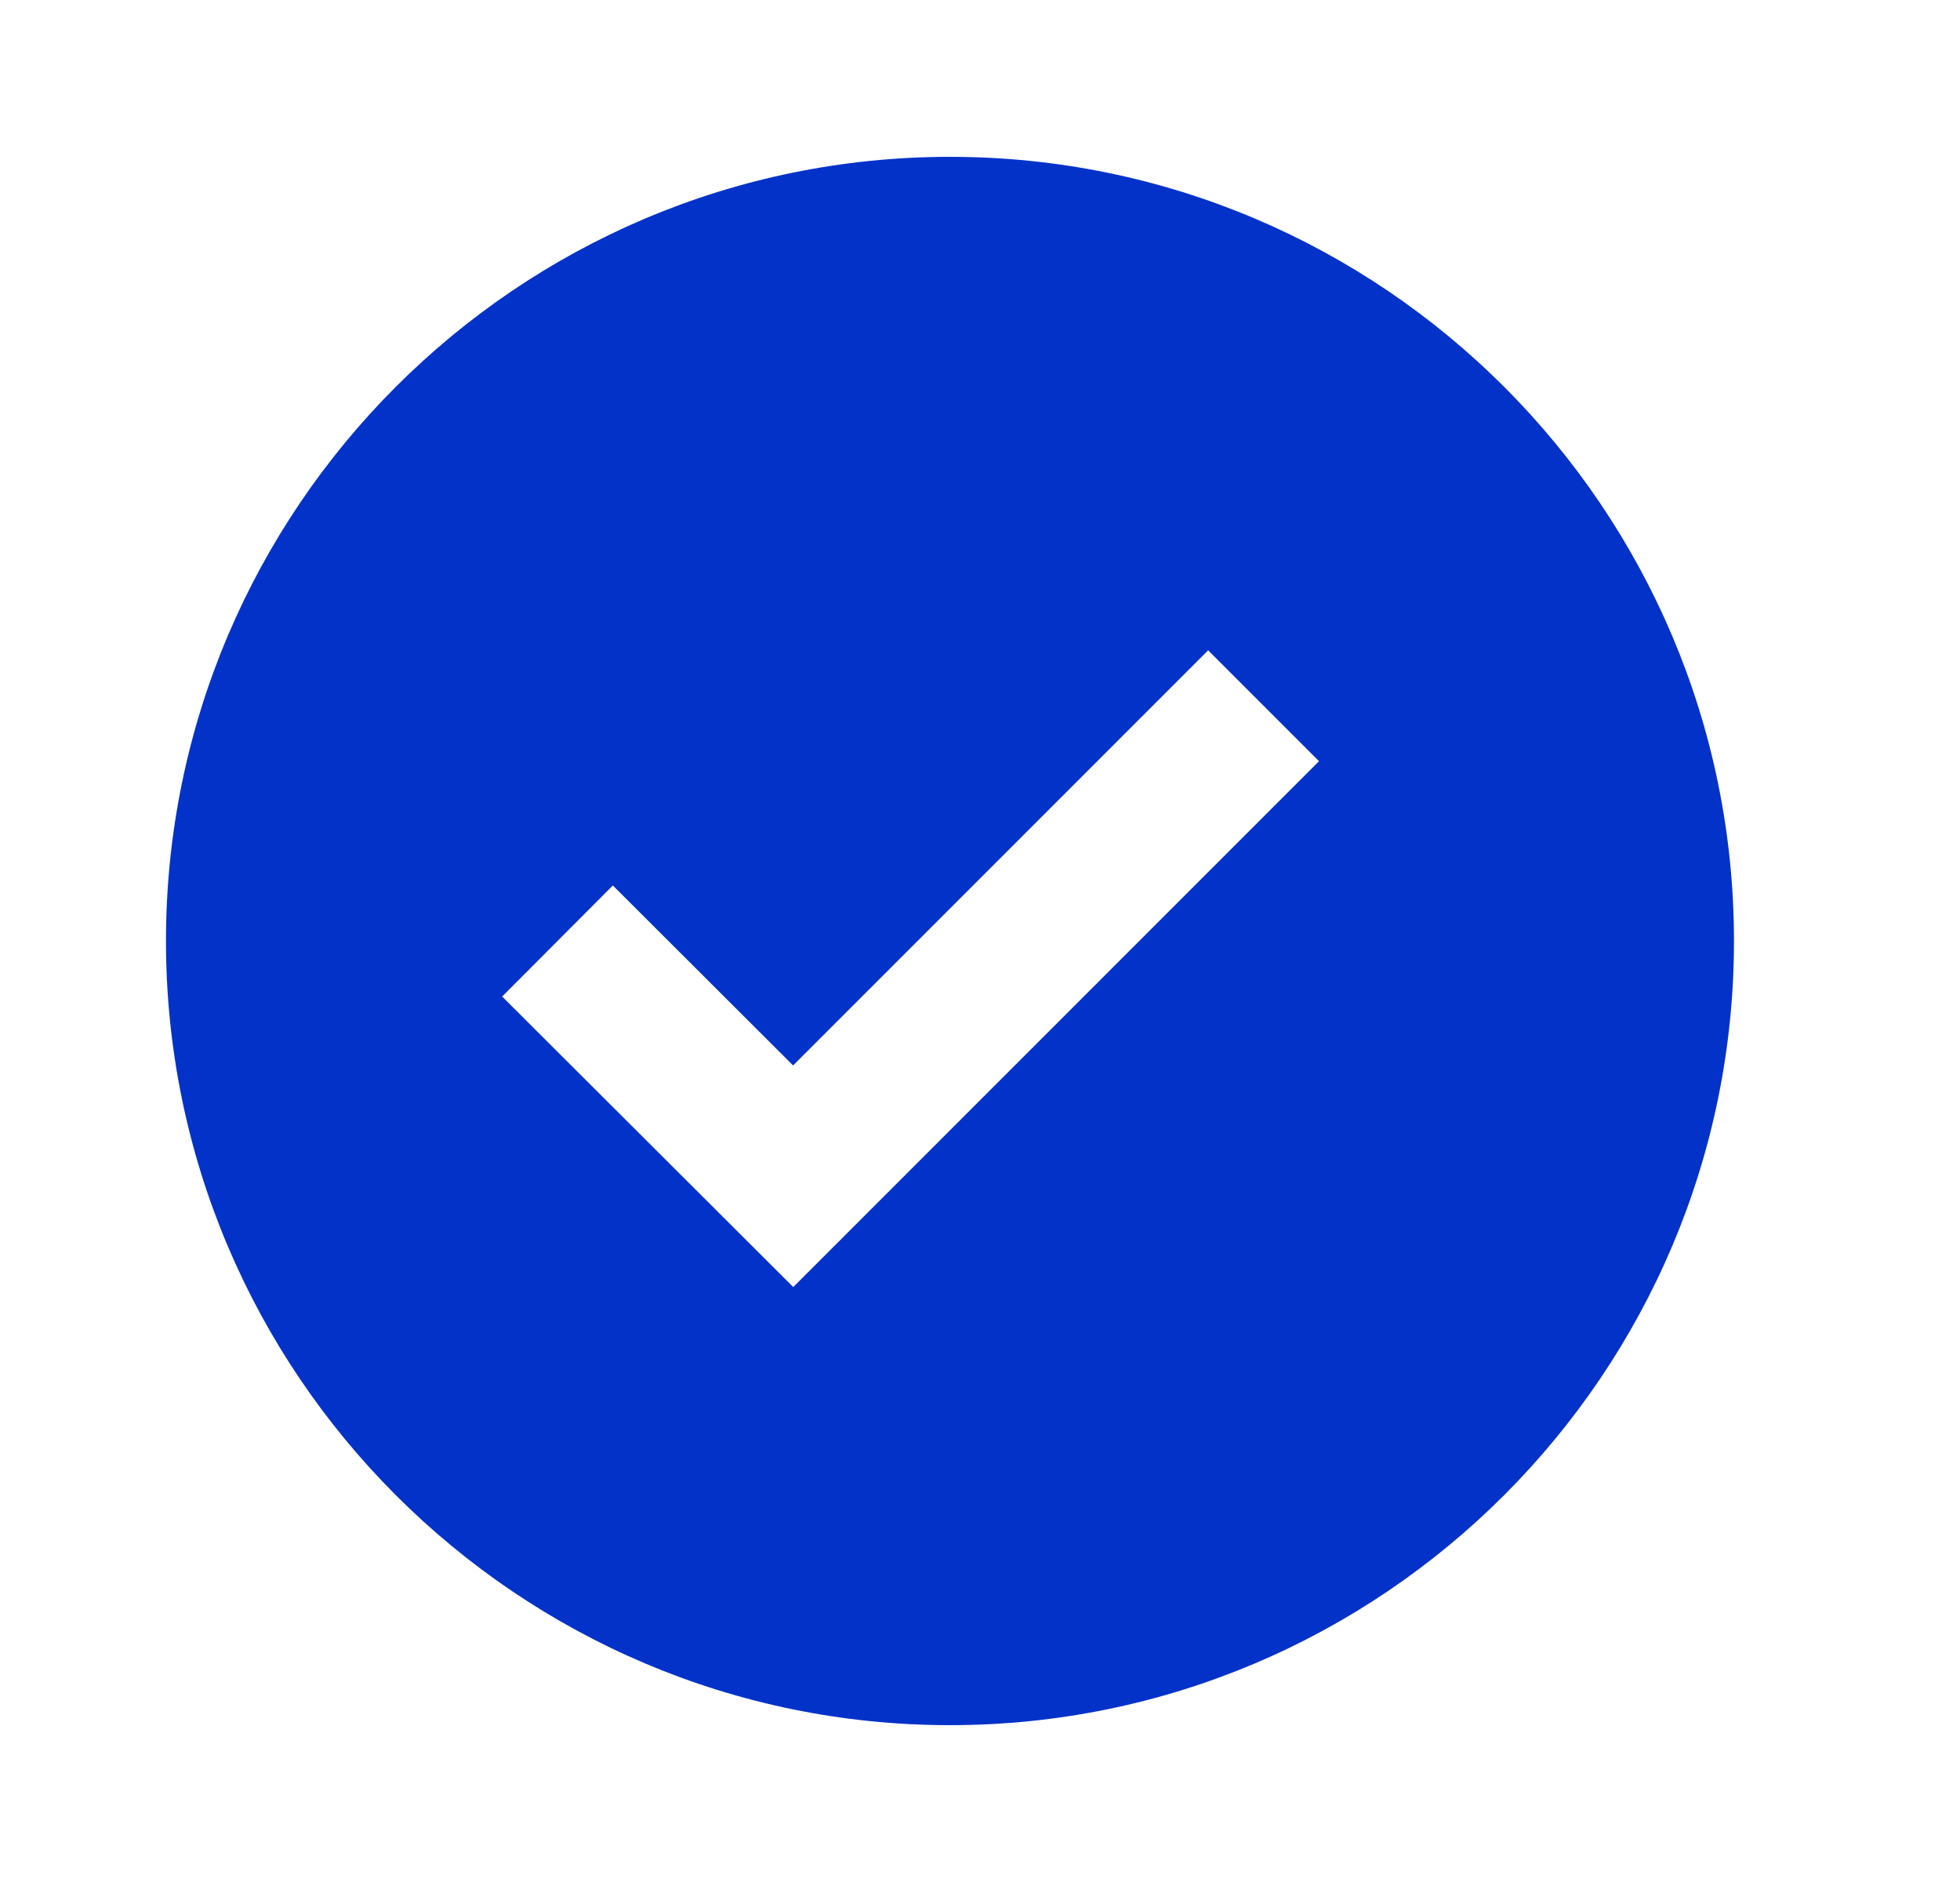 <svg width="25" height="24" viewBox="0 0 25 24" fill="none" xmlns="http://www.w3.org/2000/svg">
<path d="M12.117 2C6.603 2 2.117 6.486 2.117 12C2.117 17.514 6.603 22 12.117 22C17.631 22 22.117 17.514 22.117 12C22.117 6.486 17.631 2 12.117 2ZM10.118 16.413L6.405 12.708L7.817 11.292L10.116 13.587L15.41 8.293L16.824 9.707L10.118 16.413Z" fill="#0332C9"/>
</svg>
